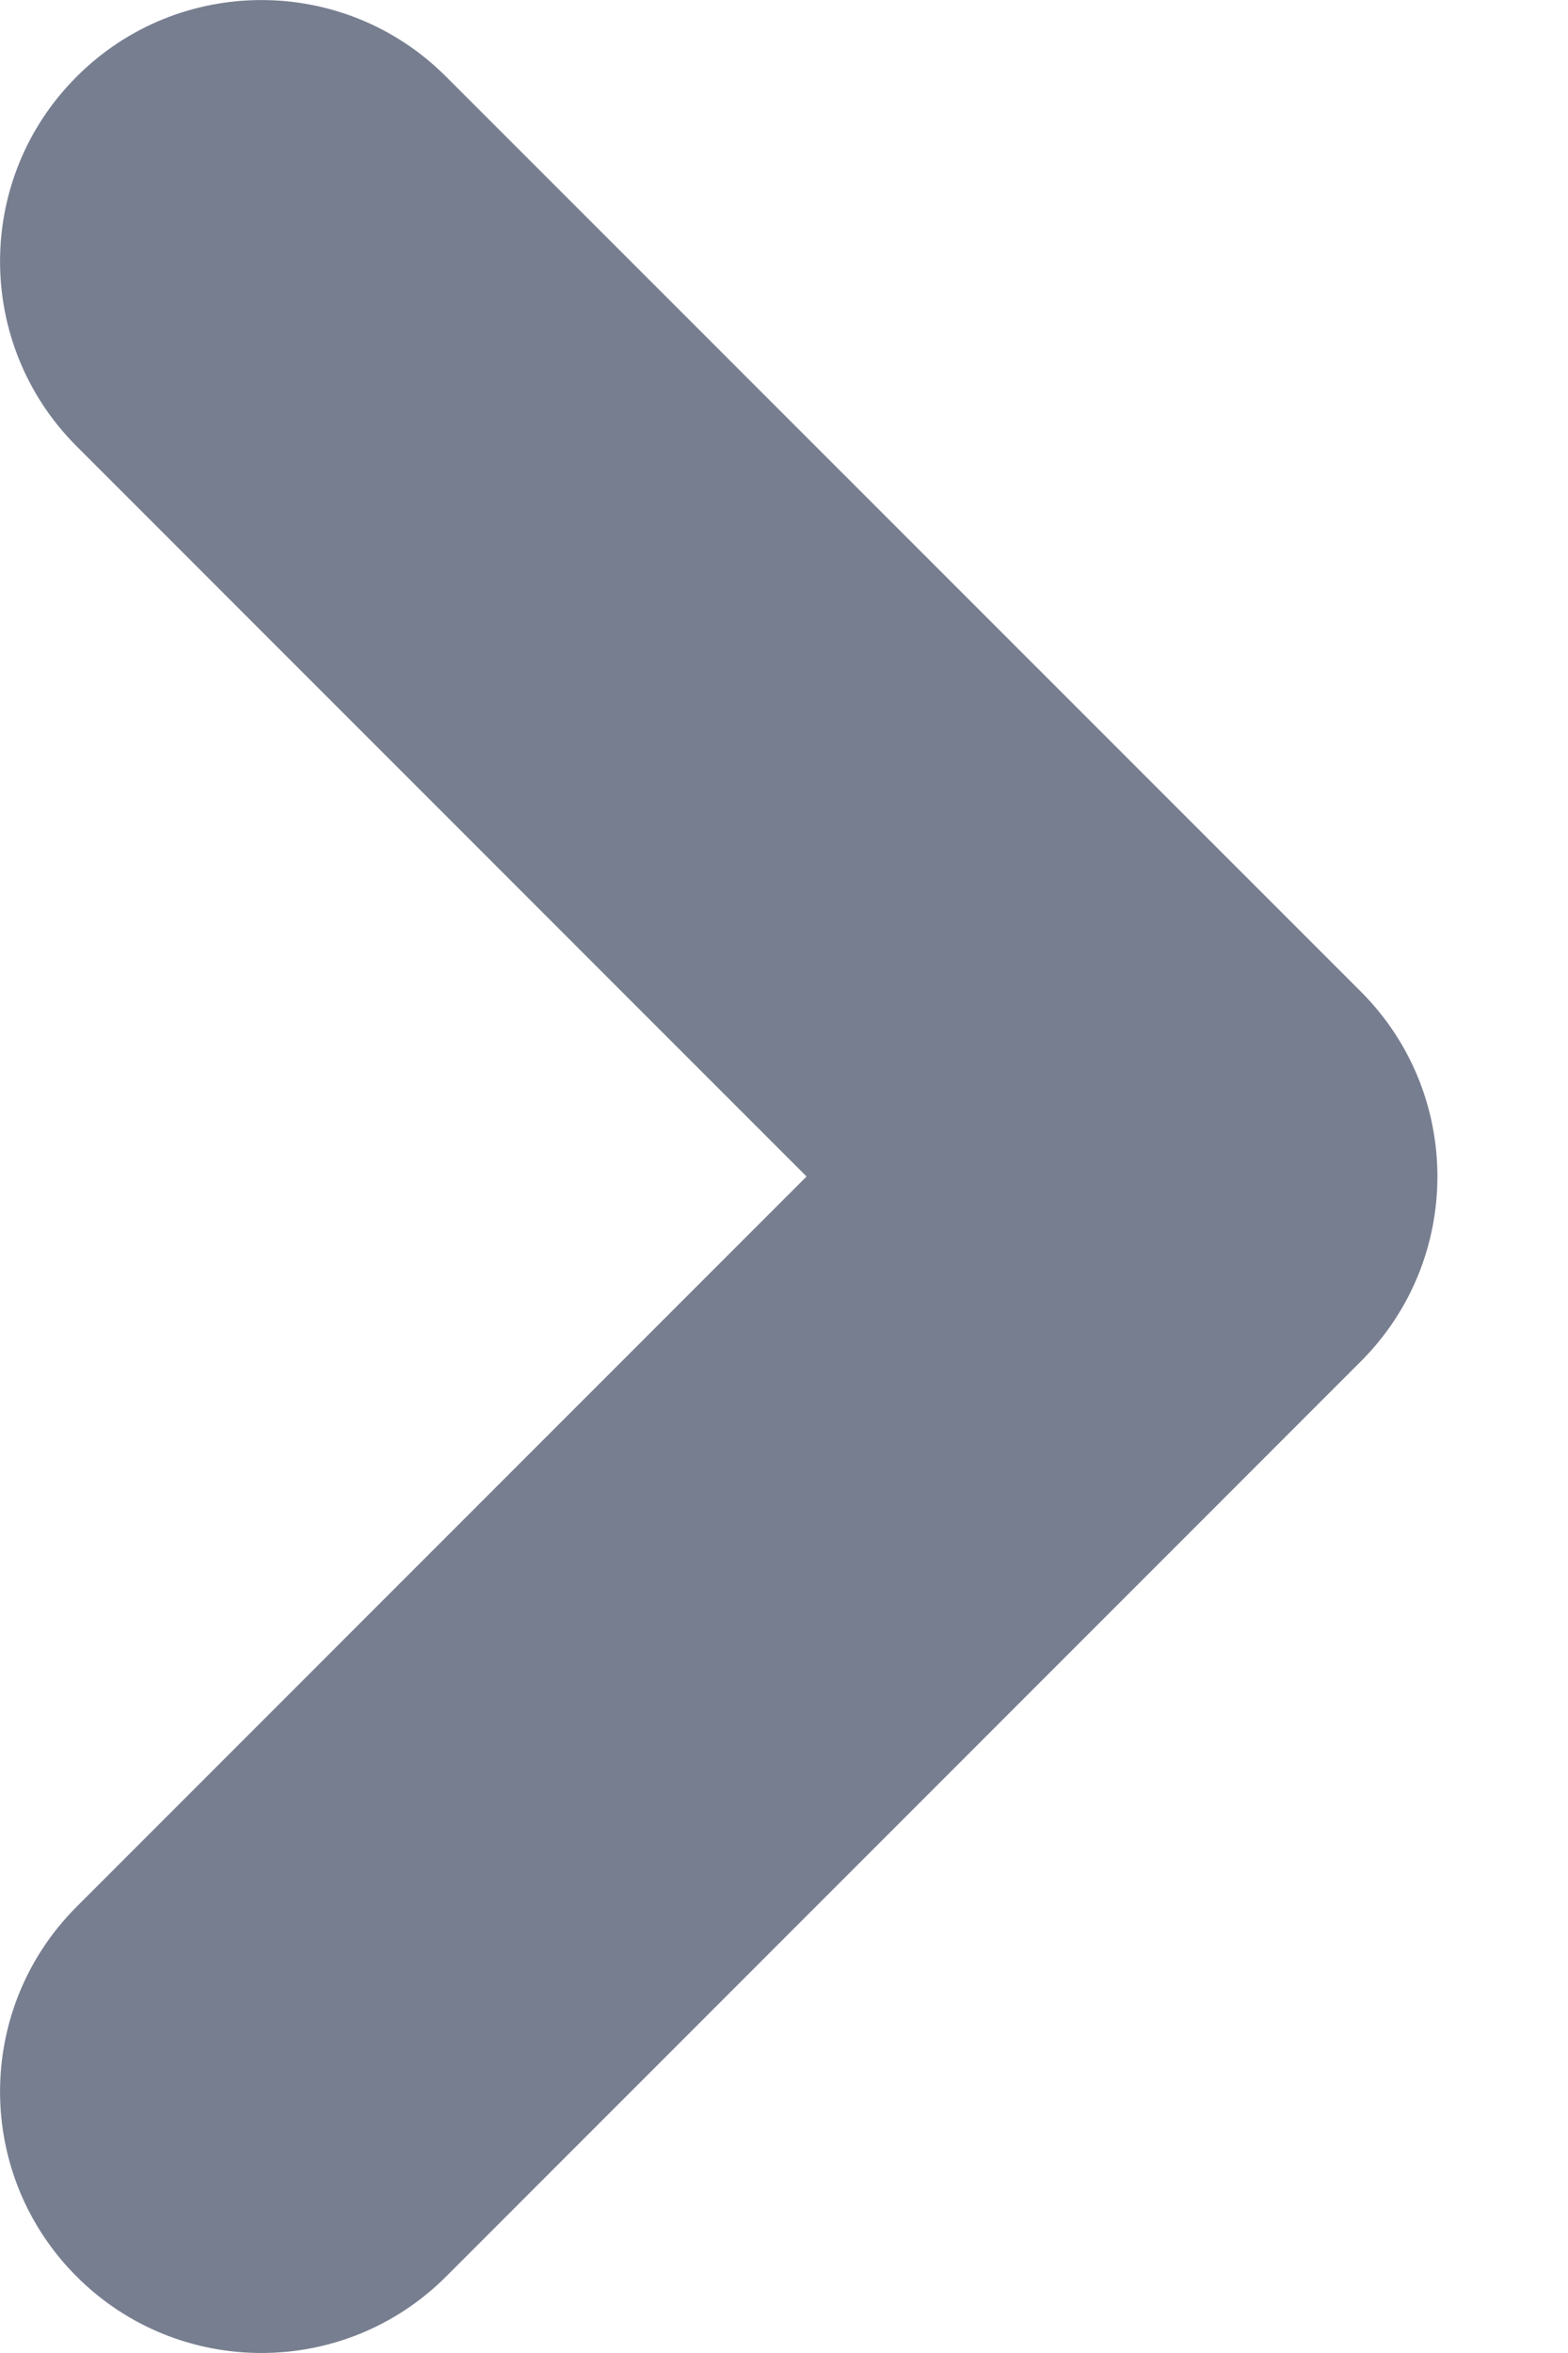 <svg width="8" height="12" viewBox="0 0 8 12" fill="none" xmlns="http://www.w3.org/2000/svg">
<path fill-rule="evenodd" clip-rule="evenodd" d="M0.391 0.391C-0.13 0.911 -0.13 1.755 0.391 2.276L4.115 6L0.391 9.724C-0.13 10.245 -0.13 11.089 0.391 11.61C0.911 12.13 1.756 12.13 2.276 11.61L6.943 6.943C7.464 6.422 7.464 5.578 6.943 5.057L2.276 0.391C1.756 -0.13 0.911 -0.13 0.391 0.391Z" fill="#777E90"/>
</svg>
